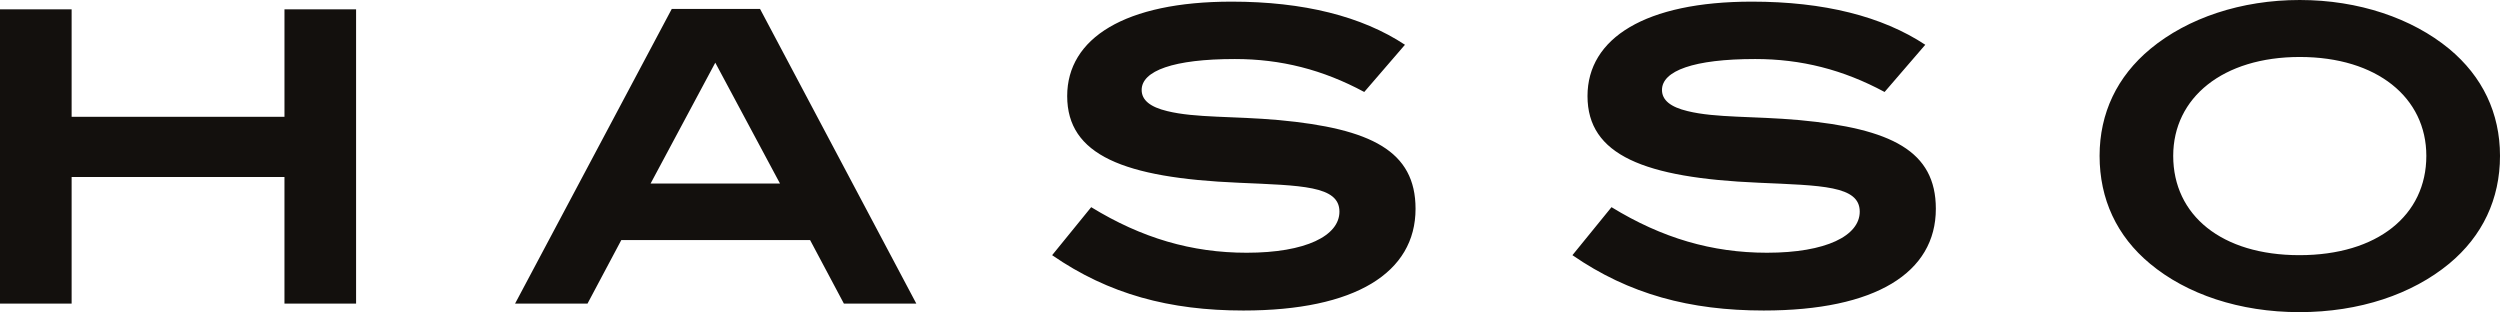 <?xml version="1.0" encoding="utf-8"?>
<!-- Generator: Adobe Illustrator 16.0.4, SVG Export Plug-In . SVG Version: 6.00 Build 0)  -->
<!DOCTYPE svg PUBLIC "-//W3C//DTD SVG 1.1//EN" "http://www.w3.org/Graphics/SVG/1.1/DTD/svg11.dtd">
<svg version="1.1" id="Layer_1" xmlns="http://www.w3.org/2000/svg" xmlns:xlink="http://www.w3.org/1999/xlink" x="0px" y="0px"
	 width="200px" height="24.972px" viewBox="0 0 200 24.972" enable-background="new 0 0 200 24.972" xml:space="preserve">
<g>
	<g>
		<path fill="#13100D" d="M194.107,12.469c0,4.753-3.906,7.944-10.157,7.944c-6.218,0-10.093-3.191-10.093-7.944
			c0-4.656,3.973-7.911,10.125-7.911C190.169,4.559,194.107,7.813,194.107,12.469 M200,12.469c0-3.418-1.398-6.349-4.068-8.563
			C192.969,1.466,188.703,0,183.982,0c-4.688,0-8.952,1.433-11.947,3.906c-2.67,2.214-4.068,5.145-4.068,8.563
			c0,3.451,1.367,6.414,4.035,8.627c2.932,2.442,7.164,3.875,11.948,3.875c4.818,0,9.019-1.433,11.981-3.875
			C198.602,18.883,200,15.92,200,12.469 M150.767,7.358l3.255-3.777c-3.451-2.278-8.106-3.45-13.869-3.45
			C131.623,0.131,127,3.06,127,7.684c0,4.721,4.525,6.543,13.706,6.935c5.013,0.226,8.073,0.226,8.073,2.311
			c0,1.921-2.668,3.289-7.422,3.289c-4.395,0-8.398-1.172-12.437-3.646l-3.126,3.841c4.526,3.126,9.408,4.427,15.303,4.427
			c8.951,0,13.77-3.026,13.77-8.139c0-4.622-3.549-6.412-10.938-7.096c-3.646-0.326-6.674-0.163-8.92-0.717
			c-1.368-0.326-2.051-0.878-2.051-1.693c0-1.53,2.539-2.474,7.455-2.474C144.092,4.721,147.445,5.568,150.767,7.358 M109.14,7.358
			l3.257-3.777c-3.451-2.278-8.107-3.45-13.87-3.45c-8.529,0-13.152,2.929-13.152,7.553c0,4.721,4.525,6.543,13.706,6.935
			c5.013,0.226,8.074,0.226,8.074,2.311c0,1.921-2.67,3.289-7.423,3.289c-4.395,0-8.399-1.172-12.436-3.646l-3.125,3.841
			c4.525,3.126,9.409,4.427,15.301,4.427c8.953,0,13.772-3.026,13.772-8.139c0-4.622-3.55-6.412-10.938-7.096
			c-3.647-0.326-6.675-0.163-8.922-0.717c-1.367-0.326-2.051-0.878-2.051-1.693c0-1.53,2.54-2.474,7.456-2.474
			C102.466,4.721,105.819,5.568,109.14,7.358 M62.4,14.683H52.047l5.176-9.669L62.4,14.683z M73.306,24.288L60.805,0.717H53.74
			l-12.534,23.57h5.795l2.702-5.079h15.106l2.702,5.079H73.306z M28.487,24.288V0.749h-5.729v8.594H5.73V0.749H0v23.539H5.73V14.162
			h17.027v10.126H28.487z"/>
	</g>
</g>
</svg>
